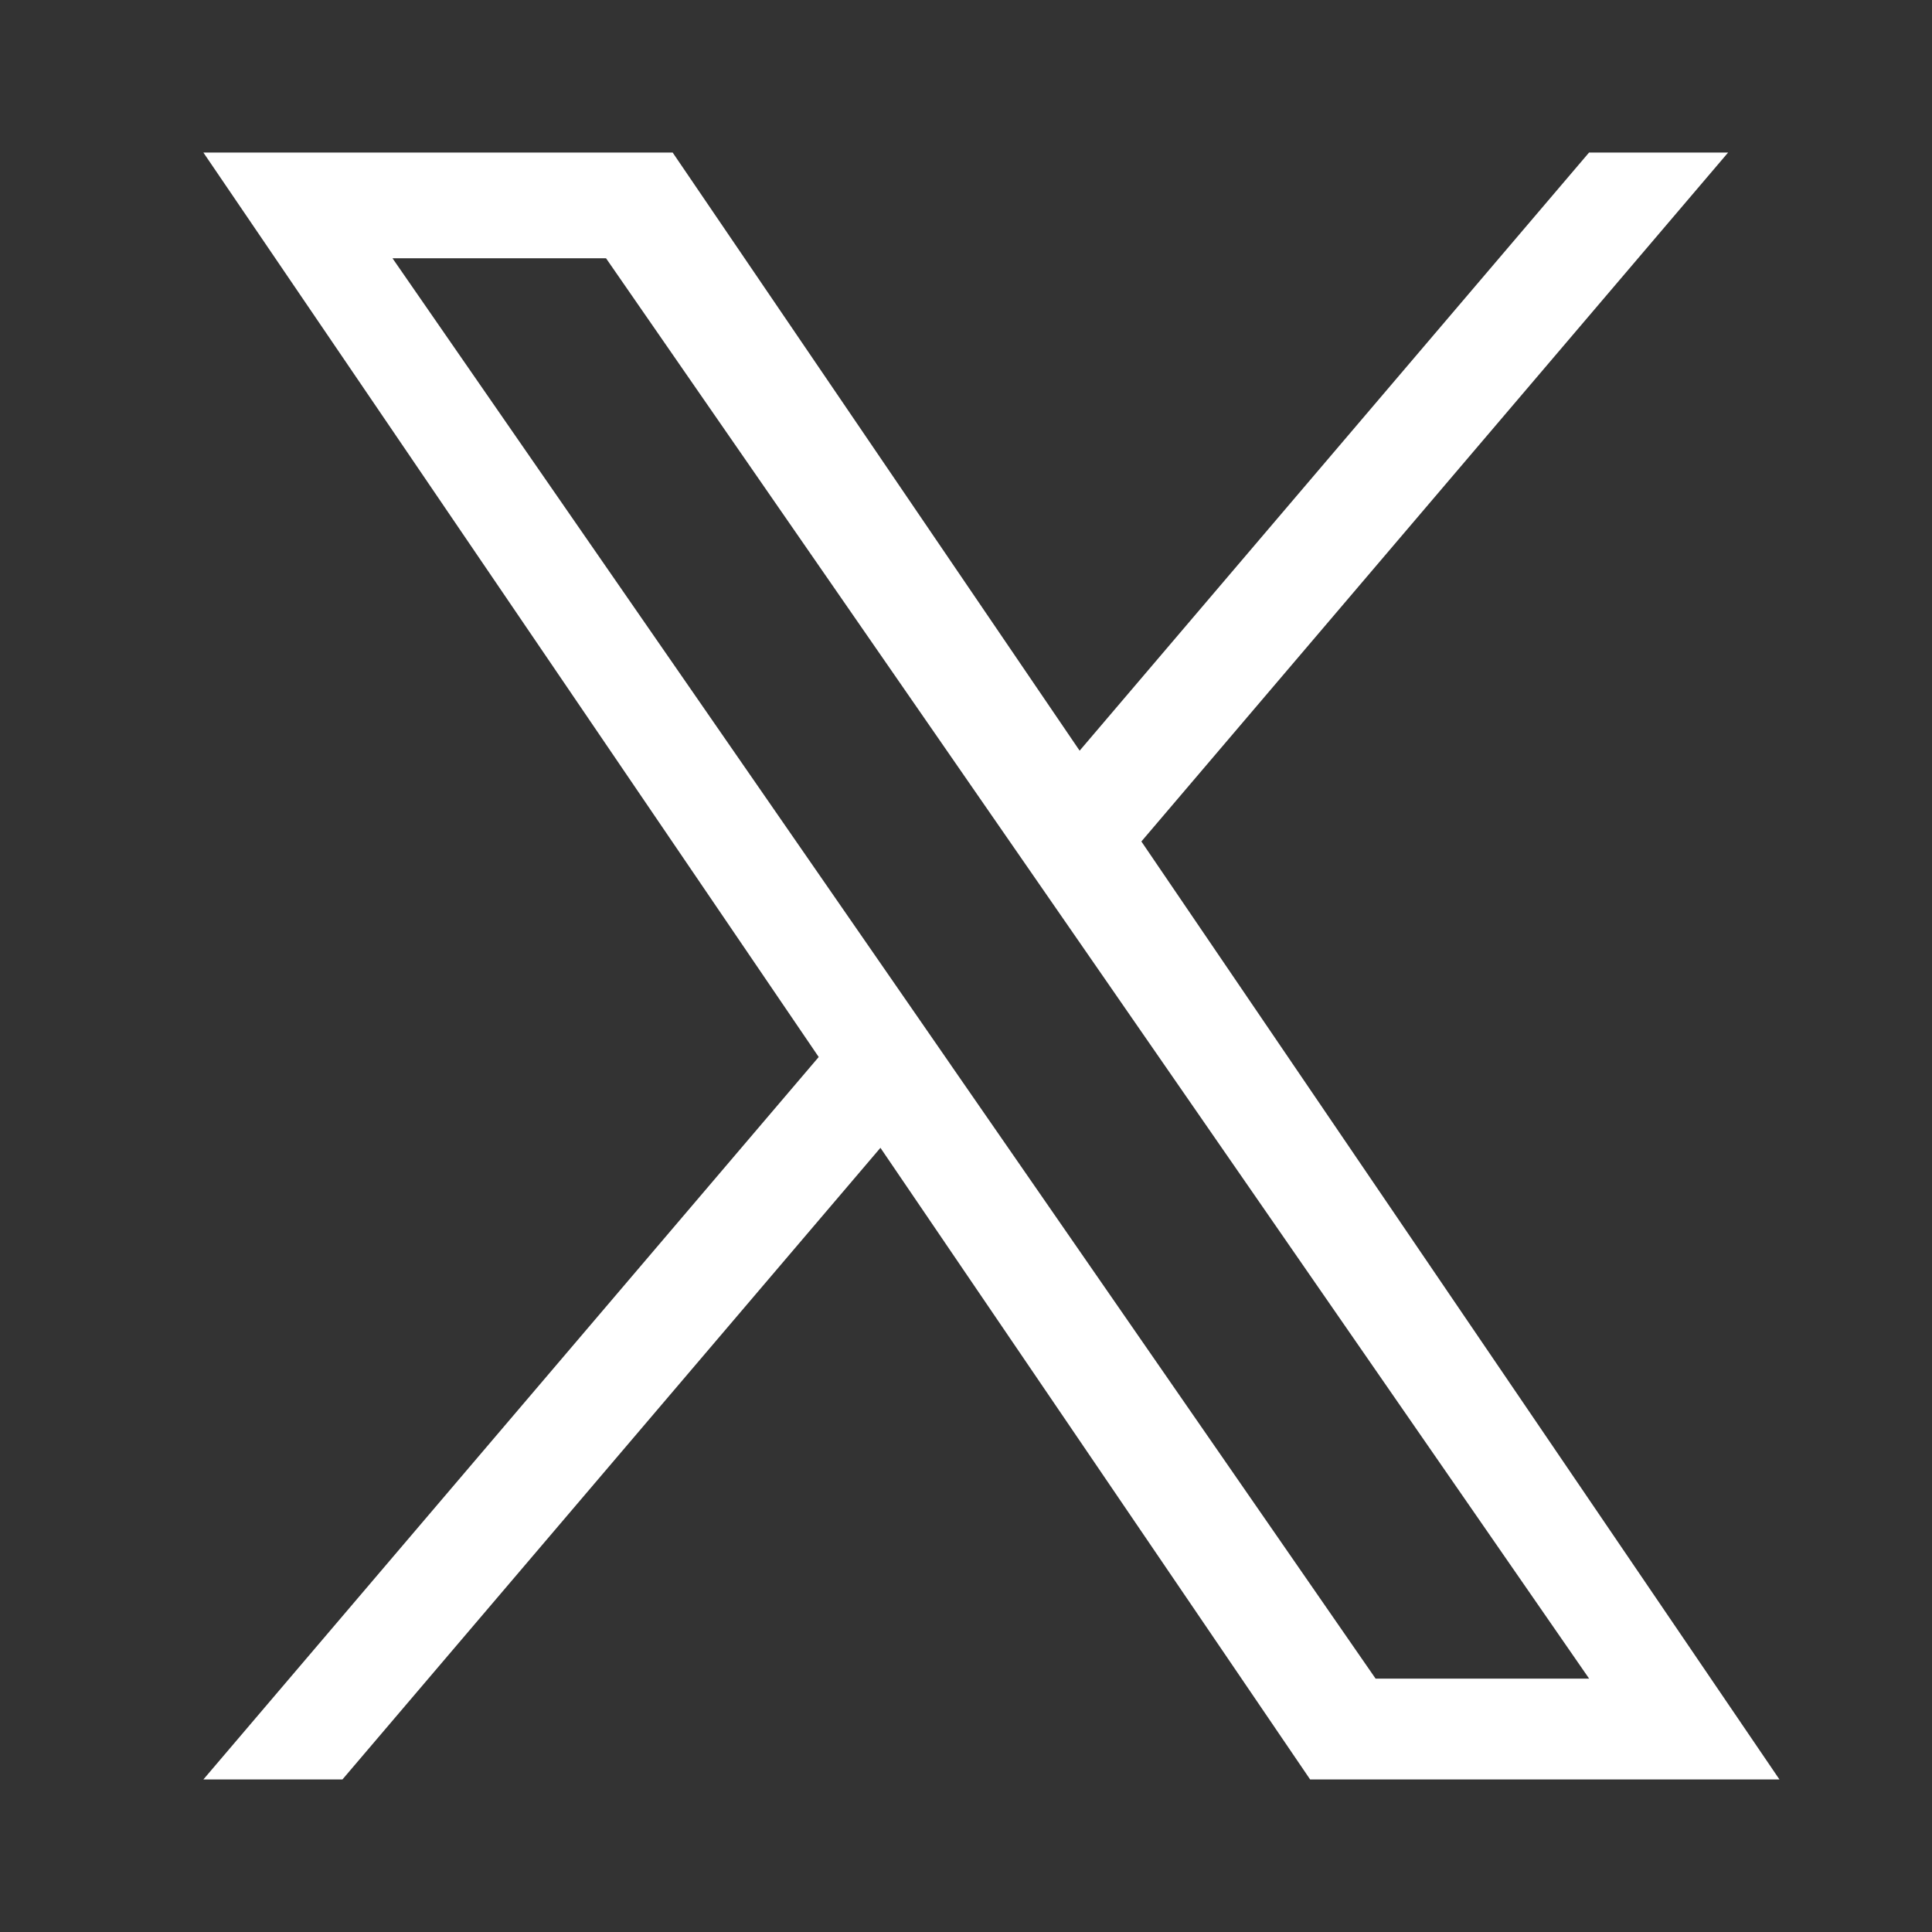 <?xml version="1.0" encoding="UTF-8"?>
<svg xmlns="http://www.w3.org/2000/svg" width="38" height="38">
  <rect width="100%" height="100%" fill="#333333" stroke="none"/>
  <path d="M22.45 16.55 33.99 3h-2.735l-10.02 11.765L13.23 3H4l12.103 17.79L4 35h2.735l10.582-12.424L25.769 35H35L22.449 16.55Zm-3.747 4.398-1.226-1.772L7.72 5.08h4.2l7.875 11.377 1.226 1.771 10.235 14.788h-4.2l-8.353-12.067Z" fill="#FFF" fill-rule="nonzero"></path>
</svg>
